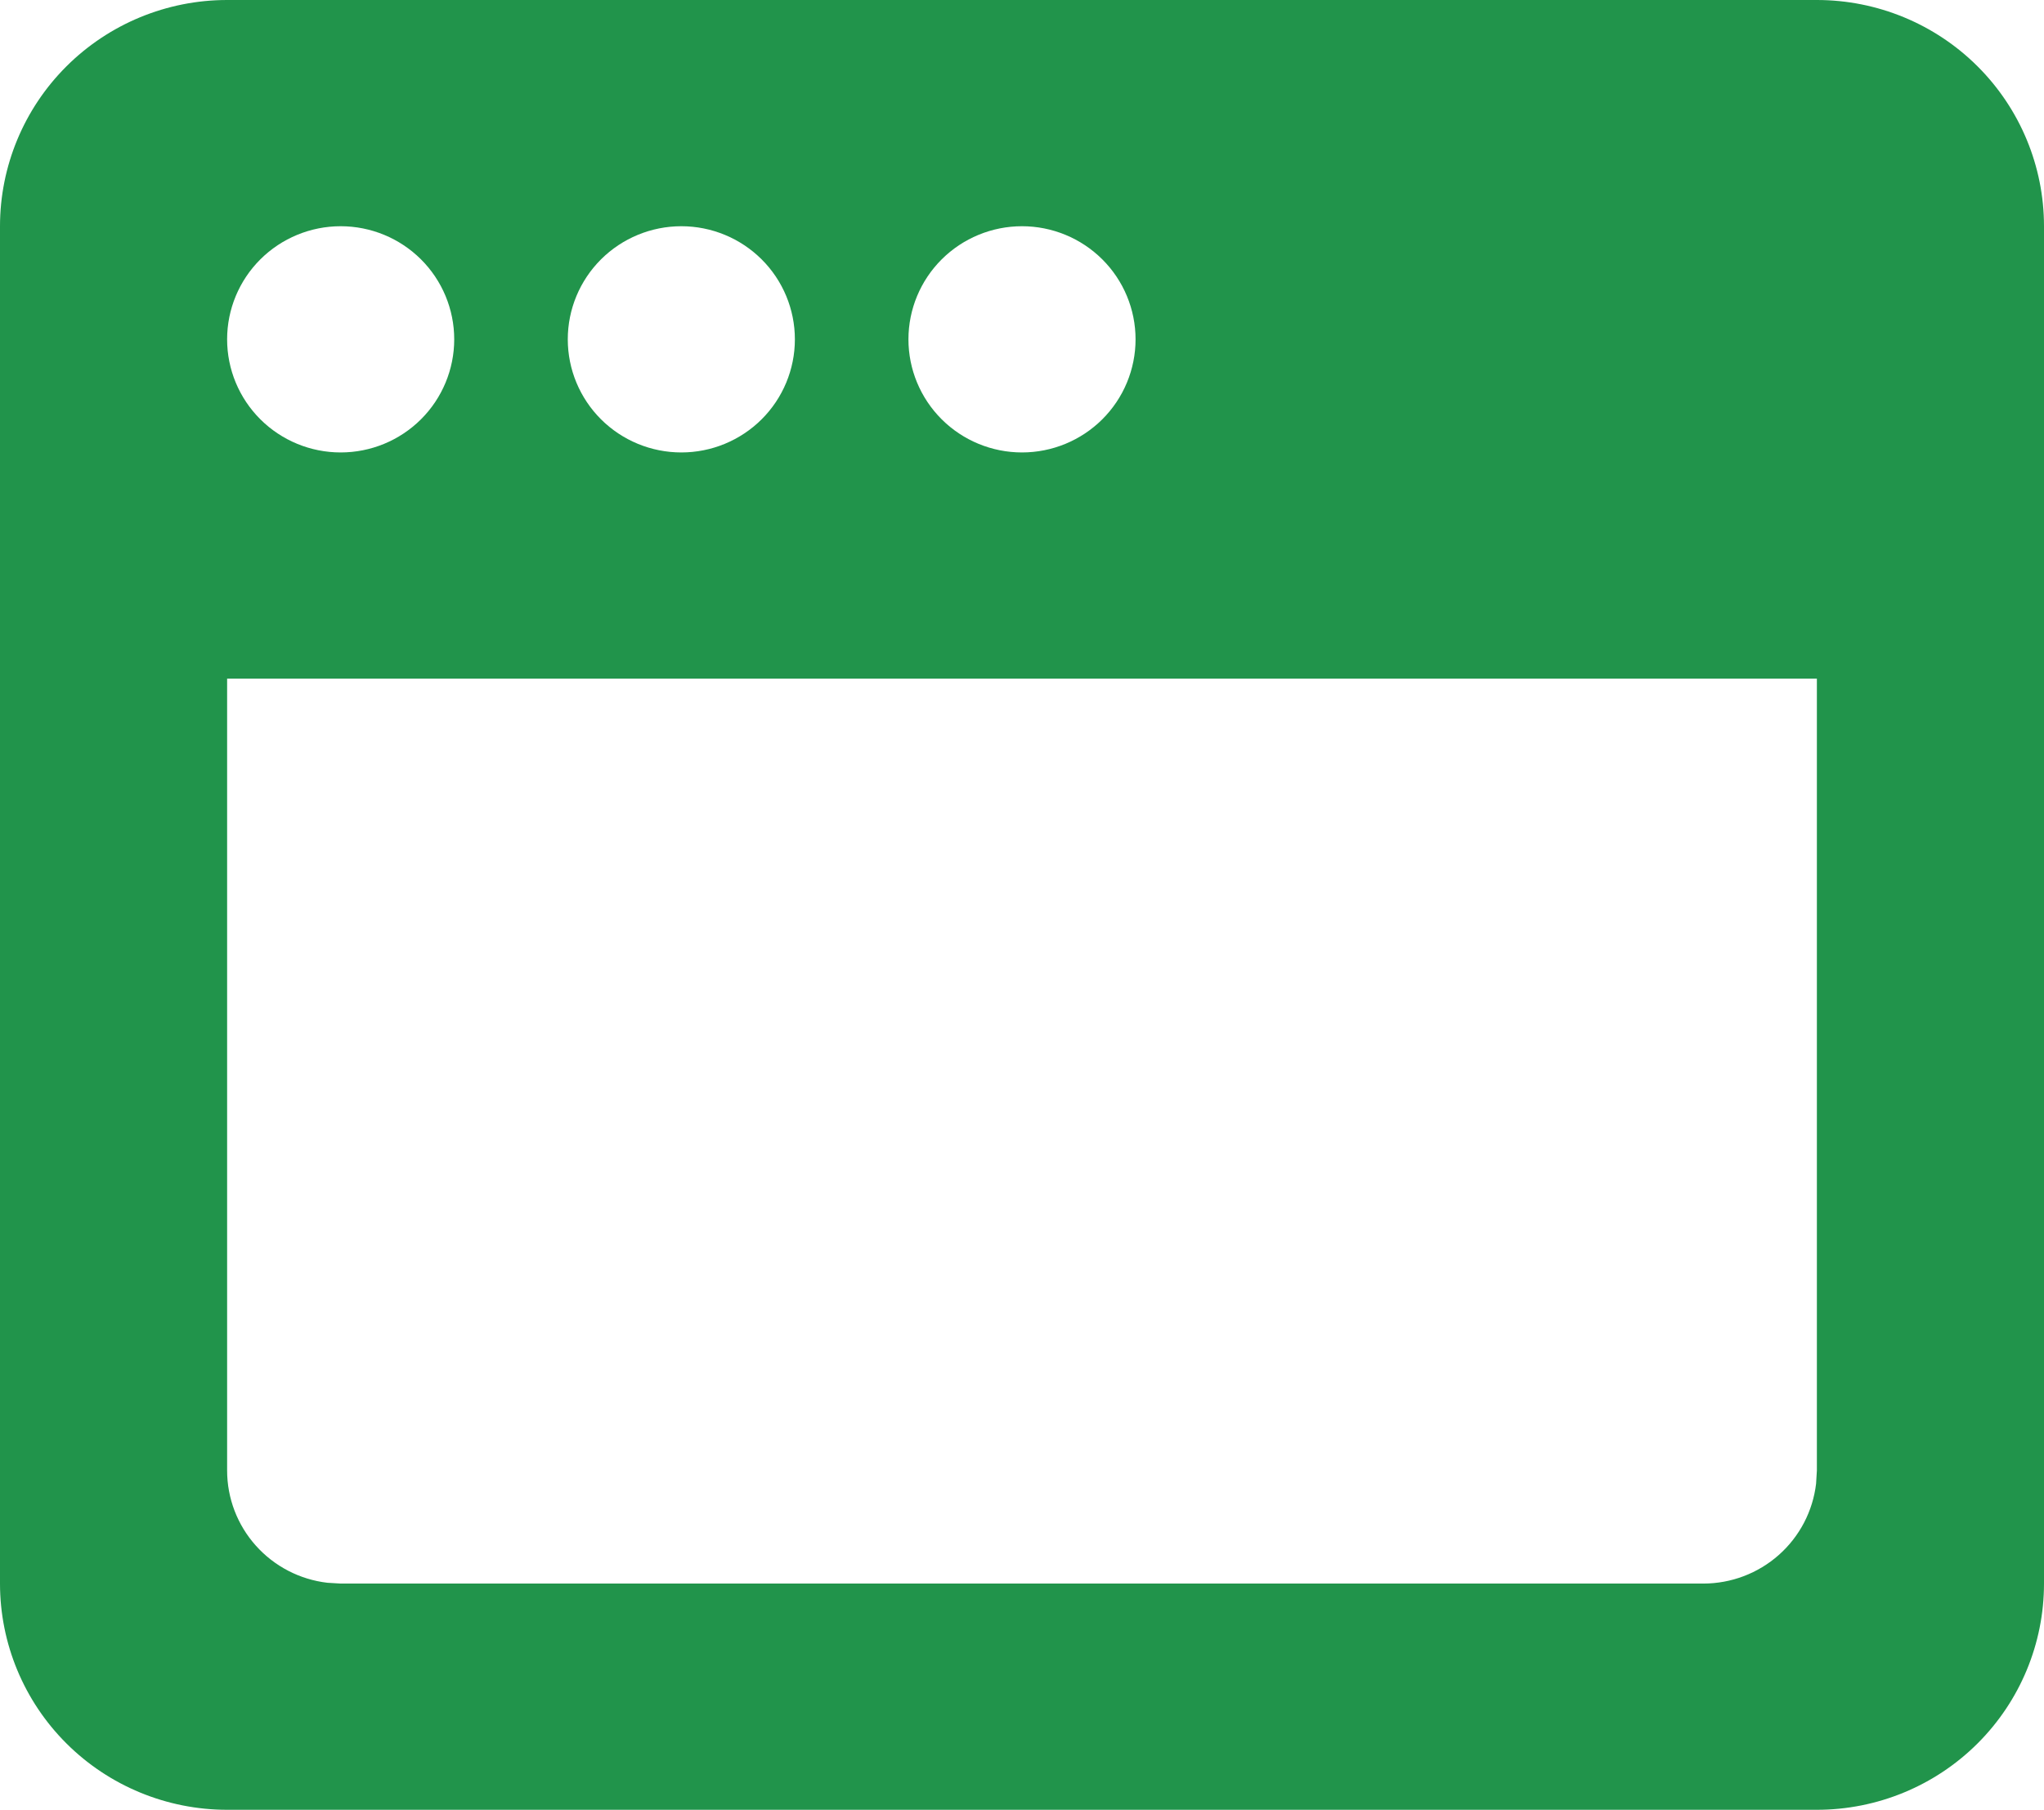 <svg width="131" height="116" viewBox="0 0 131 116" fill="none" xmlns="http://www.w3.org/2000/svg">
<path d="M116.444 0C120.305 0 124.007 1.528 126.737 4.247C129.466 6.966 131 10.654 131 14.5V101.5C131 105.346 129.466 109.034 126.737 111.753C124.007 114.472 120.305 116 116.444 116H14.556C10.695 116 6.993 114.472 4.263 111.753C1.534 109.034 0 105.346 0 101.5V14.5C0 10.654 1.534 6.966 4.263 4.247C6.993 1.528 10.695 0 14.556 0H116.444ZM116.444 43.5H14.556V94.25C14.556 96.026 15.21 97.74 16.395 99.067C17.579 100.394 19.212 101.241 20.982 101.449L21.833 101.5H109.167C110.949 101.5 112.67 100.848 114.002 99.668C115.334 98.488 116.185 96.862 116.393 95.098L116.444 94.25V43.5ZM21.833 14.5C19.903 14.5 18.052 15.264 16.687 16.623C15.322 17.983 14.556 19.827 14.556 21.75C14.556 23.673 15.322 25.517 16.687 26.877C18.052 28.236 19.903 29 21.833 29C23.764 29 25.615 28.236 26.98 26.877C28.344 25.517 29.111 23.673 29.111 21.75C29.111 19.827 28.344 17.983 26.98 16.623C25.615 15.264 23.764 14.5 21.833 14.5ZM43.667 14.5C41.736 14.5 39.885 15.264 38.52 16.623C37.156 17.983 36.389 19.827 36.389 21.75C36.389 23.673 37.156 25.517 38.52 26.877C39.885 28.236 41.736 29 43.667 29C45.597 29 47.448 28.236 48.813 26.877C50.178 25.517 50.944 23.673 50.944 21.75C50.944 19.827 50.178 17.983 48.813 16.623C47.448 15.264 45.597 14.5 43.667 14.5ZM65.5 14.5C63.57 14.5 61.719 15.264 60.354 16.623C58.989 17.983 58.222 19.827 58.222 21.75C58.222 23.673 58.989 25.517 60.354 26.877C61.719 28.236 63.57 29 65.5 29C67.43 29 69.281 28.236 70.646 26.877C72.011 25.517 72.778 23.673 72.778 21.75C72.778 19.827 72.011 17.983 70.646 16.623C69.281 15.264 67.43 14.5 65.5 14.5Z" fill="#21944B"/>
</svg>

